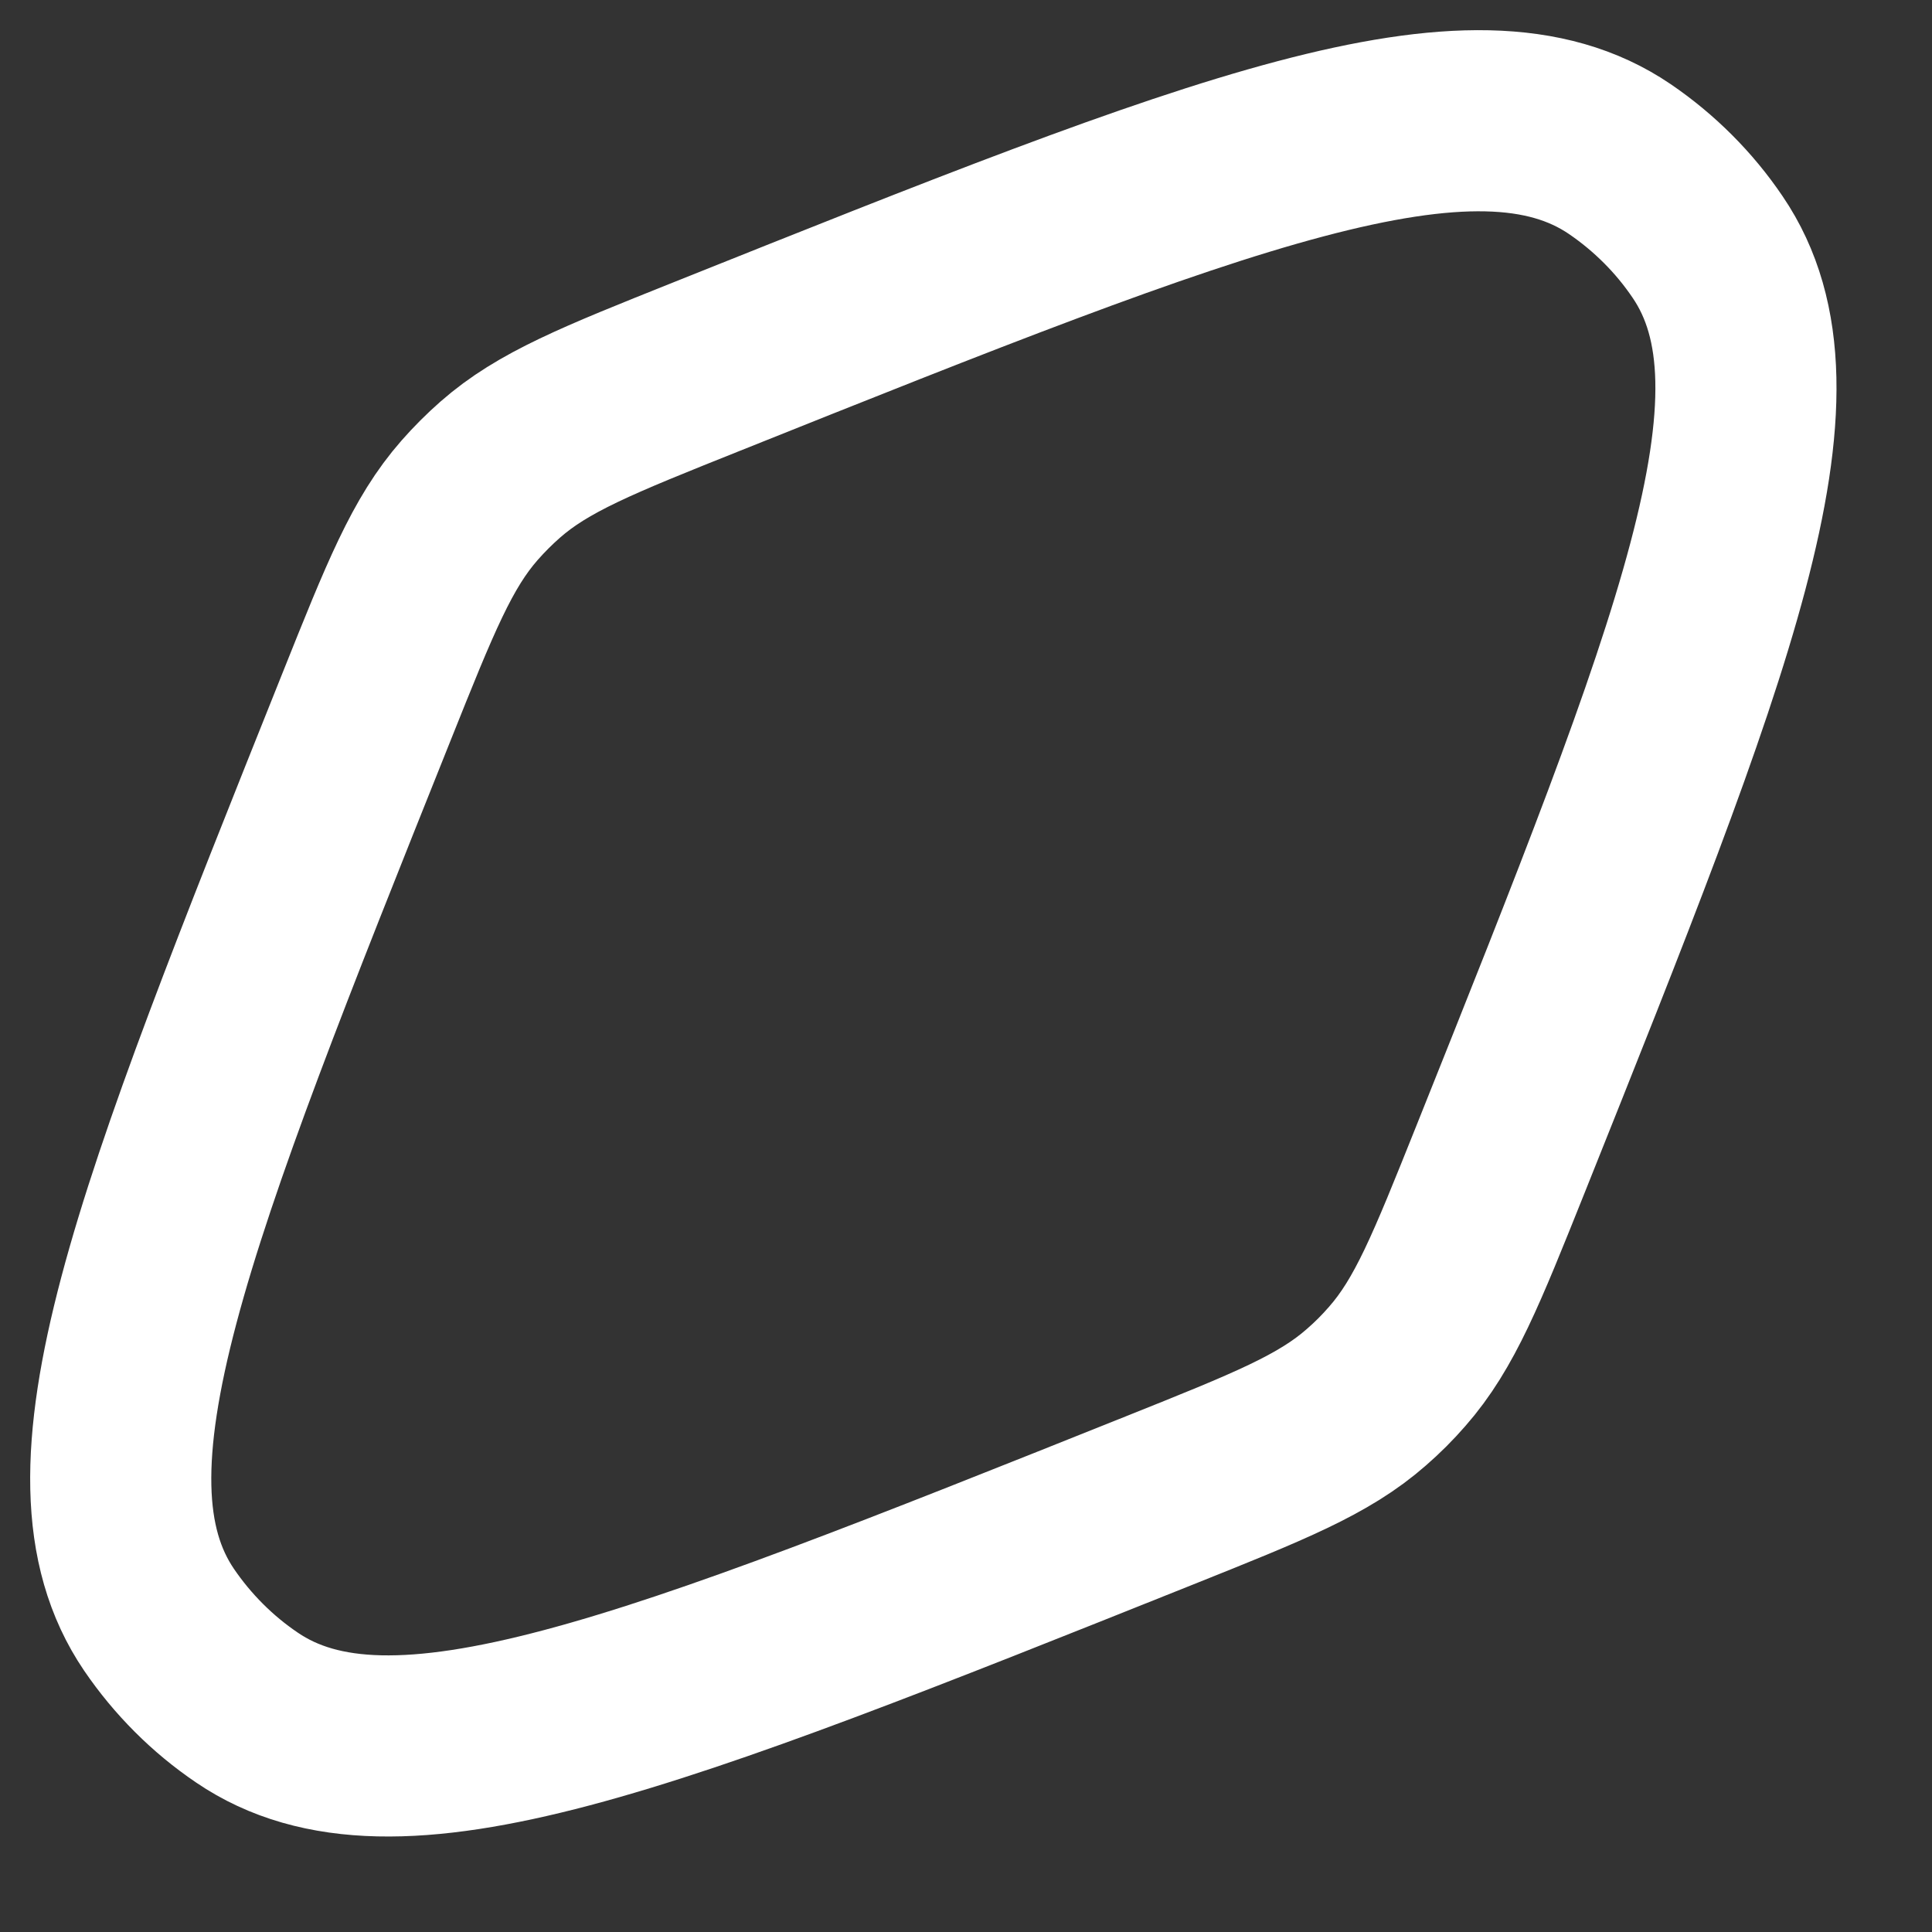 <?xml version="1.0" encoding="utf-8"?>
<svg xmlns="http://www.w3.org/2000/svg" fill="none" height="100%" overflow="visible" preserveAspectRatio="none" style="display: block;" viewBox="0 0 16 16" width="100%">
<rect x="0" y="0" width="16" height="16" fill="#333333" stroke="none"/>
<path d="M9.607 12.424C5.373 14.117 3.255 14.964 2.046 14.142C1.759 13.948 1.512 13.7 1.317 13.414C0.495 12.204 1.342 10.087 3.036 5.852C3.397 4.949 3.578 4.497 3.889 4.143C3.968 4.053 4.053 3.968 4.143 3.889C4.497 3.578 4.949 3.397 5.852 3.036C10.087 1.342 12.204 0.495 13.414 1.317C13.7 1.512 13.948 1.759 14.142 2.046C14.964 3.255 14.117 5.373 12.424 9.607C12.062 10.511 11.882 10.962 11.571 11.316C11.492 11.407 11.407 11.492 11.316 11.571C10.962 11.882 10.511 12.062 9.607 12.424Z" id="Vector" stroke="white" stroke-width="1.5"/>
</svg>